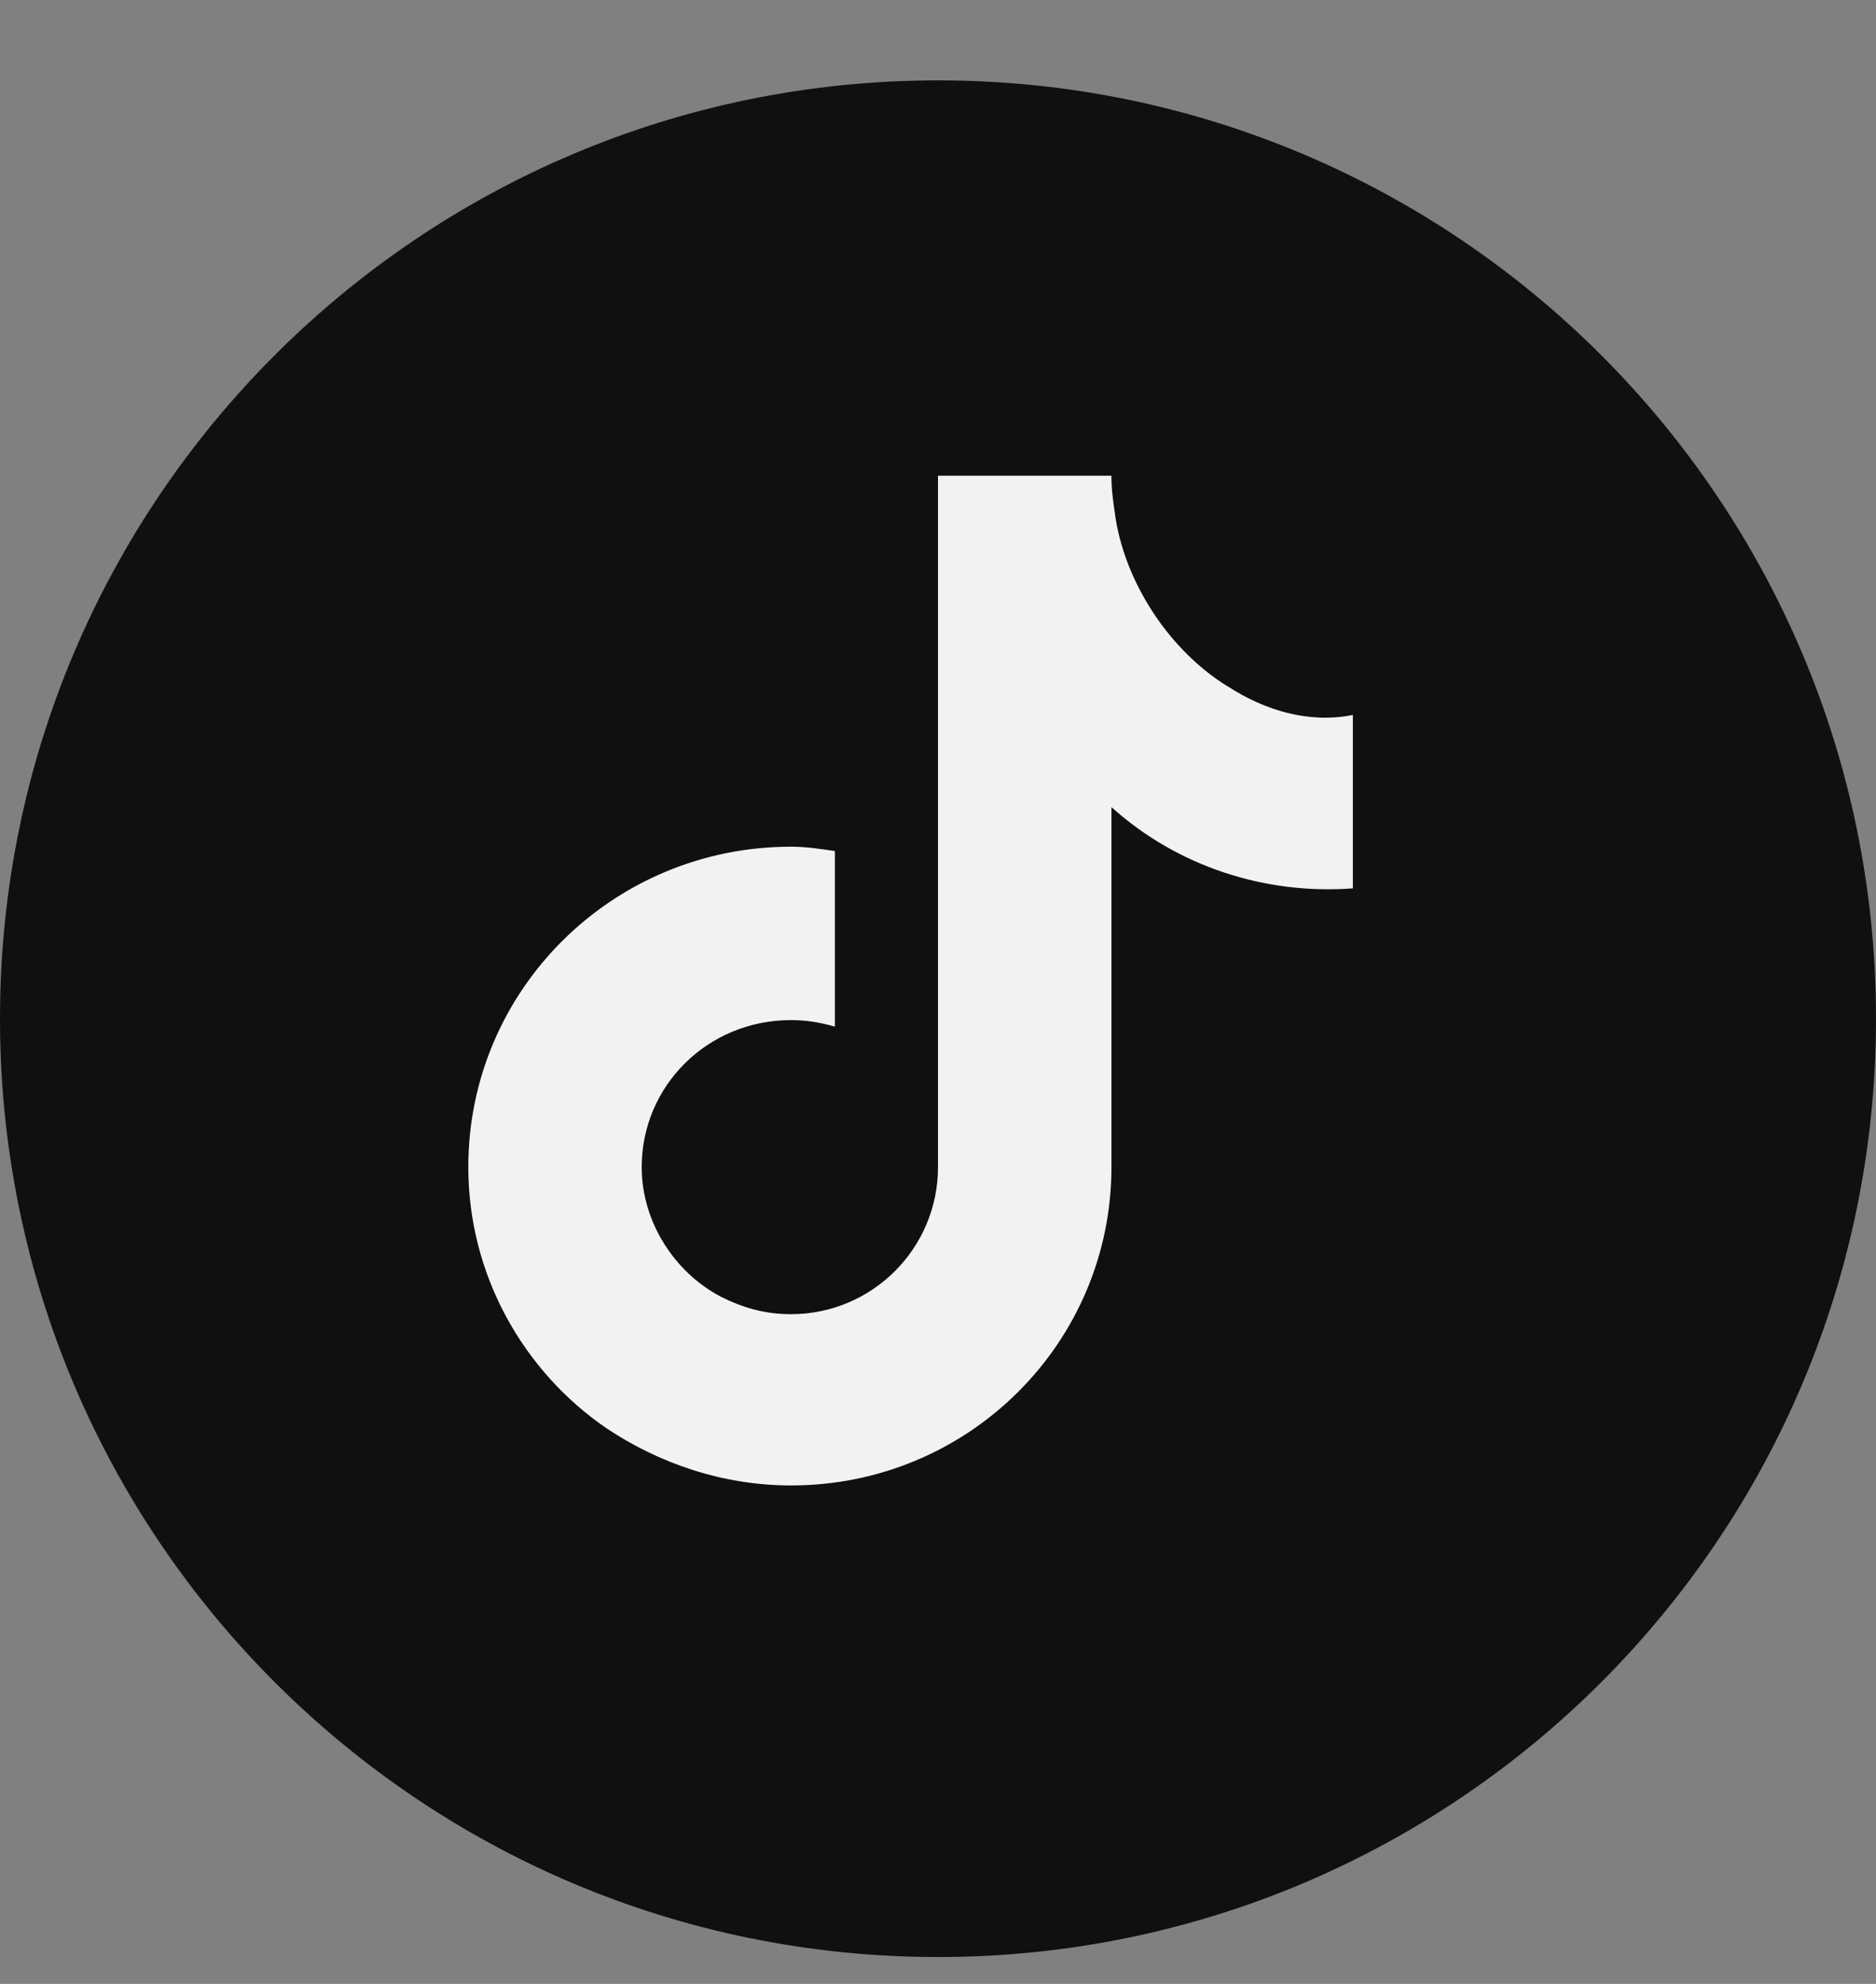 <svg width="35" height="37" viewBox="0 0 35 37" fill="none" xmlns="http://www.w3.org/2000/svg">
<rect x="0" y="0" width="35" height="37" fill="#808080" stroke="none"/>
<path d="M17.5 36.499C27.165 36.499 35 28.664 35 18.999C35 9.334 27.165 1.499 17.5 1.499C7.835 1.499 0 9.334 0 18.999C0 28.664 7.835 36.499 17.5 36.499Z" fill="#101010"/>
<path fill-rule="evenodd" clip-rule="evenodd" d="M22.905 12.802C21.84 12.147 21.022 10.919 20.817 9.691C20.776 9.405 20.735 9.159 20.735 8.872H17.5V21.767C17.5 23.282 16.272 24.51 14.757 24.51C14.265 24.51 13.856 24.388 13.447 24.183C12.587 23.732 11.972 22.791 11.972 21.767C11.972 20.253 13.201 19.025 14.757 19.025C15.043 19.025 15.289 19.066 15.576 19.147V15.872C15.289 15.831 15.043 15.791 14.757 15.791C11.44 15.791 8.737 18.452 8.737 21.767C8.737 23.774 9.761 25.575 11.317 26.639C12.3 27.294 13.487 27.704 14.758 27.704C18.074 27.704 20.736 25.043 20.736 21.767V15.053C21.964 16.159 23.603 16.691 25.24 16.568V13.334C24.421 13.498 23.602 13.252 22.906 12.801L22.905 12.802Z" fill="#F2F2F2"/>
</svg>
